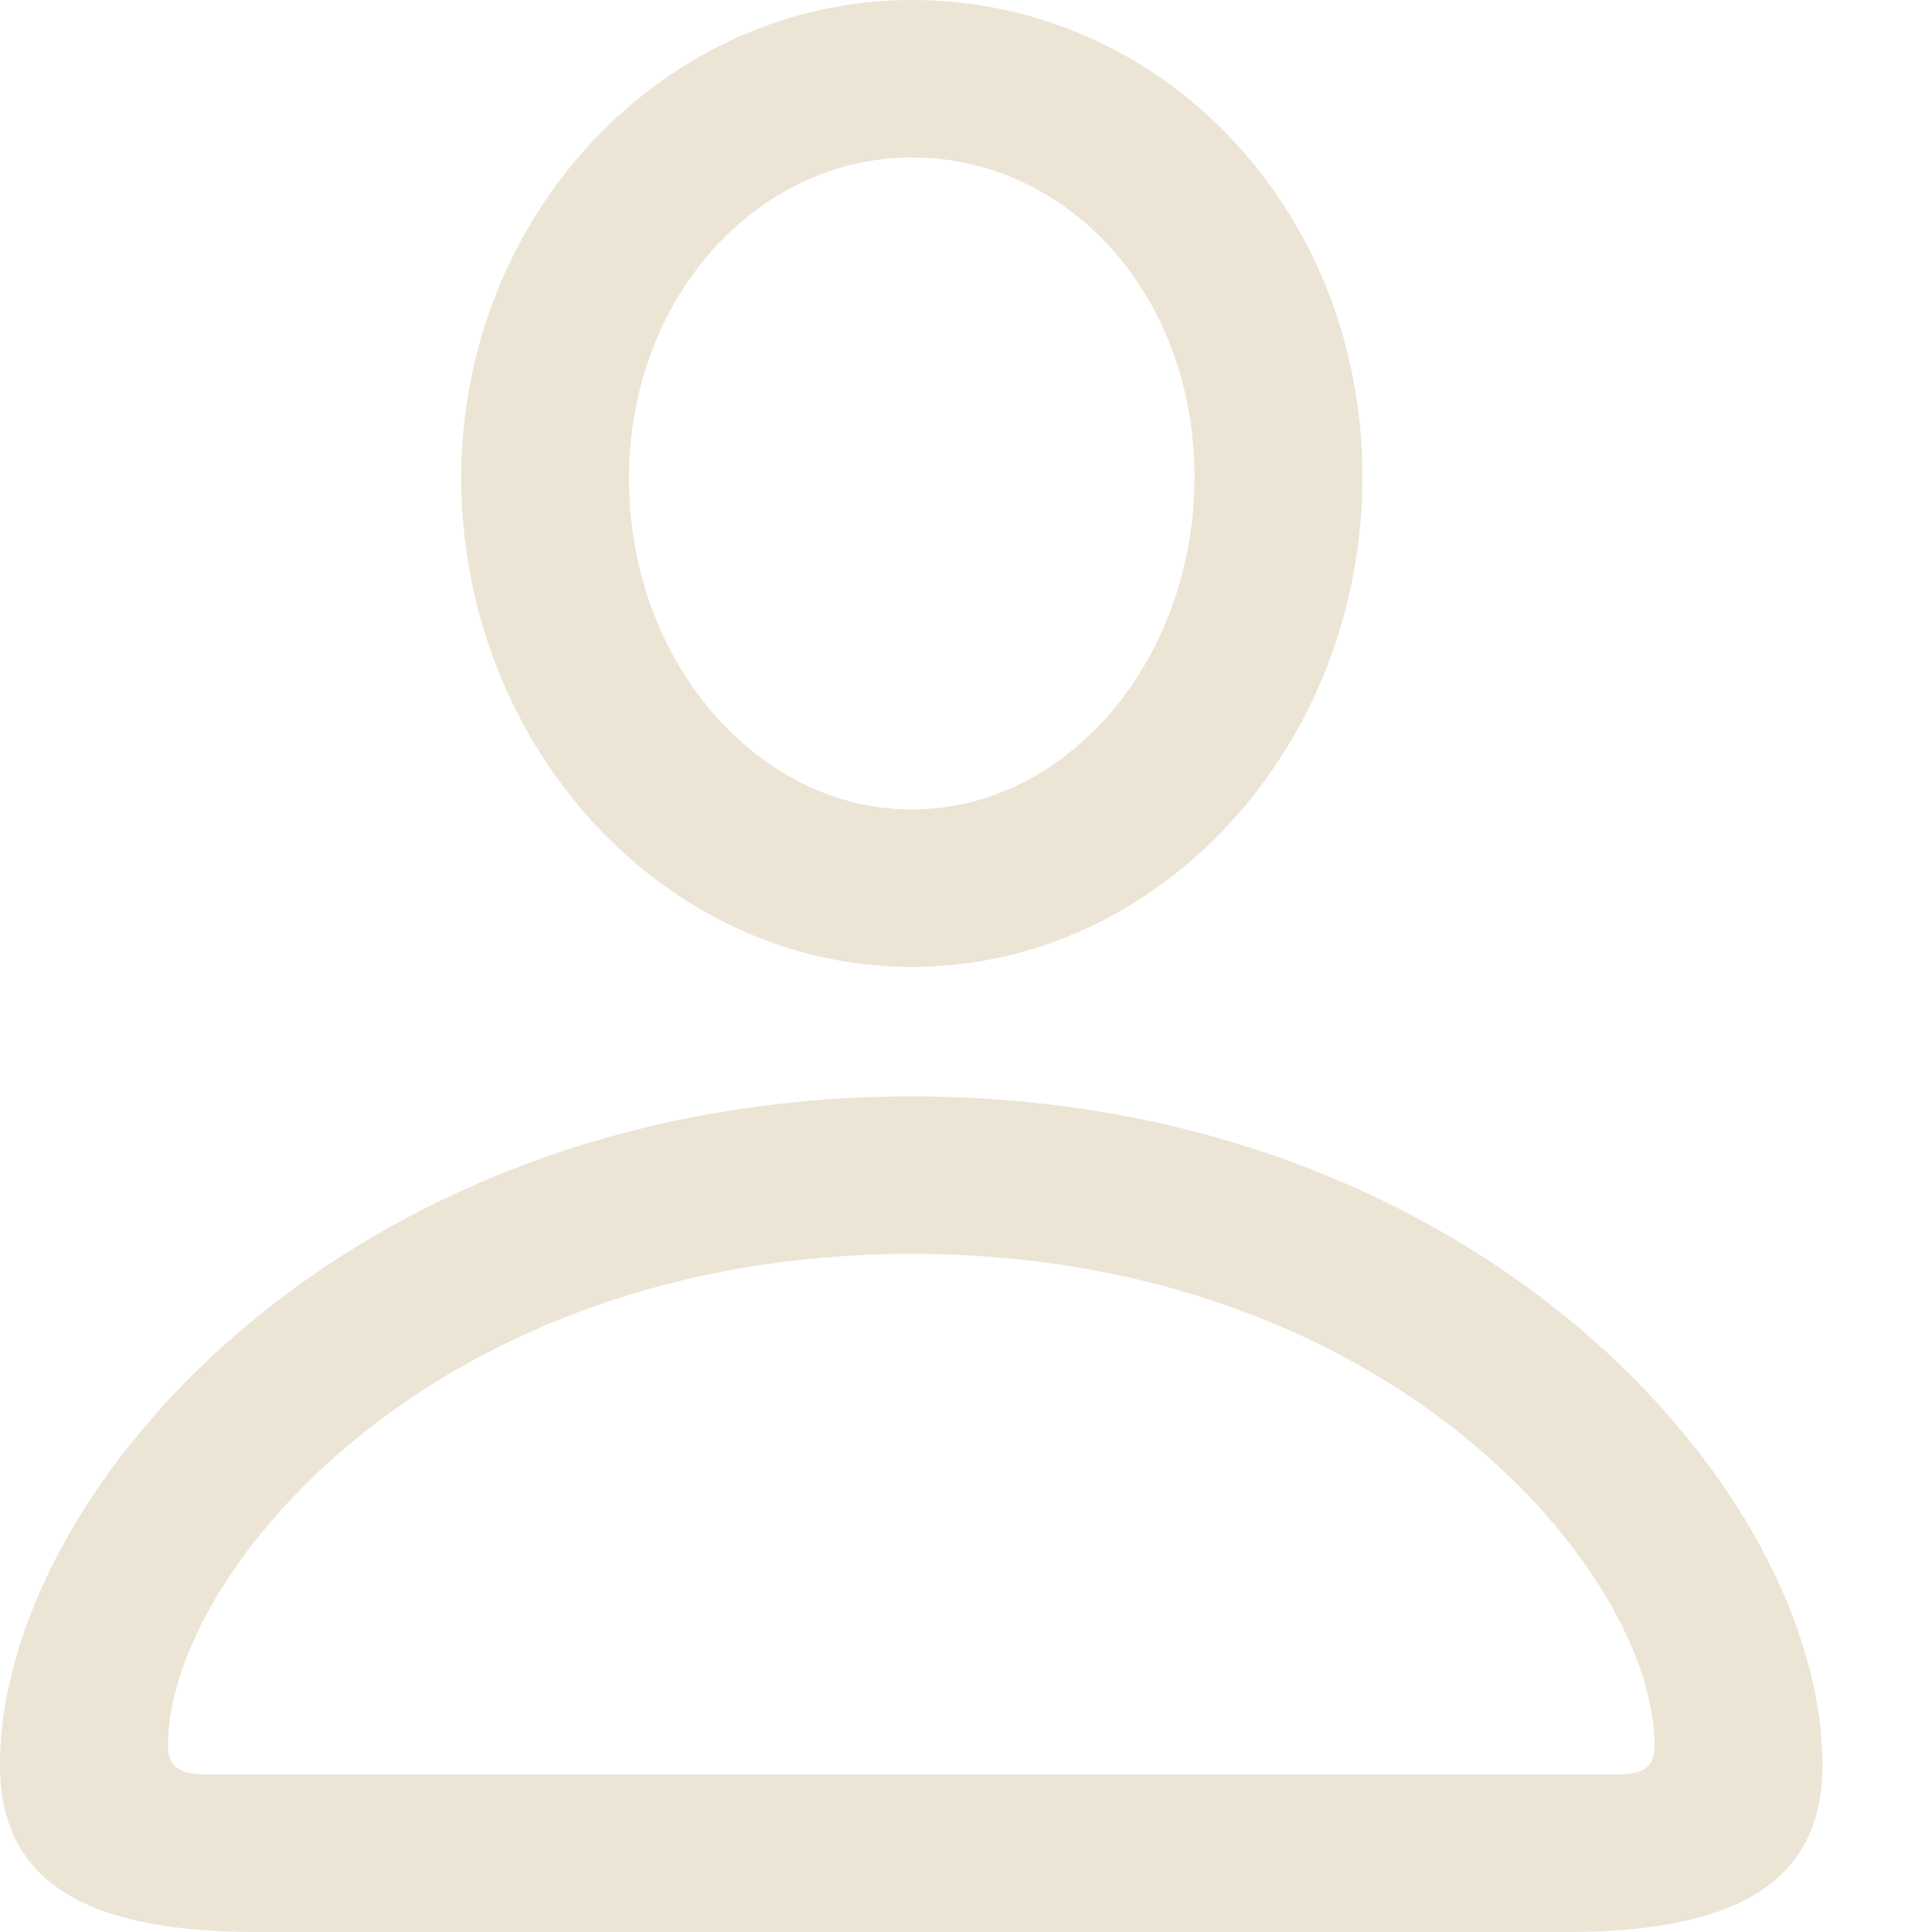 <svg width="16" height="16" viewBox="0 0 16 16" fill="none" xmlns="http://www.w3.org/2000/svg">
<path d="M7.551 8.008C9.607 8.008 11.283 6.177 11.283 3.948C11.283 1.736 9.624 0 7.551 0C5.503 0 3.819 1.771 3.819 3.965C3.827 6.186 5.503 8.008 7.551 8.008ZM7.551 6.704C6.289 6.704 5.209 5.495 5.209 3.965C5.209 2.462 6.272 1.304 7.551 1.304C8.847 1.304 9.892 2.445 9.892 3.948C9.892 5.477 8.829 6.704 7.551 6.704ZM2.125 16H12.976C14.41 16 15.093 15.568 15.093 14.618C15.093 12.354 12.242 9.08 7.551 9.08C2.86 9.08 0 12.354 0 14.617C0 15.568 0.683 16 2.125 16ZM1.711 14.695C1.486 14.695 1.391 14.634 1.391 14.453C1.391 13.036 3.585 10.384 7.55 10.384C11.516 10.384 13.702 13.036 13.702 14.453C13.702 14.634 13.616 14.695 13.391 14.695H1.711Z" fill="#ECE5D5"/>
</svg>
